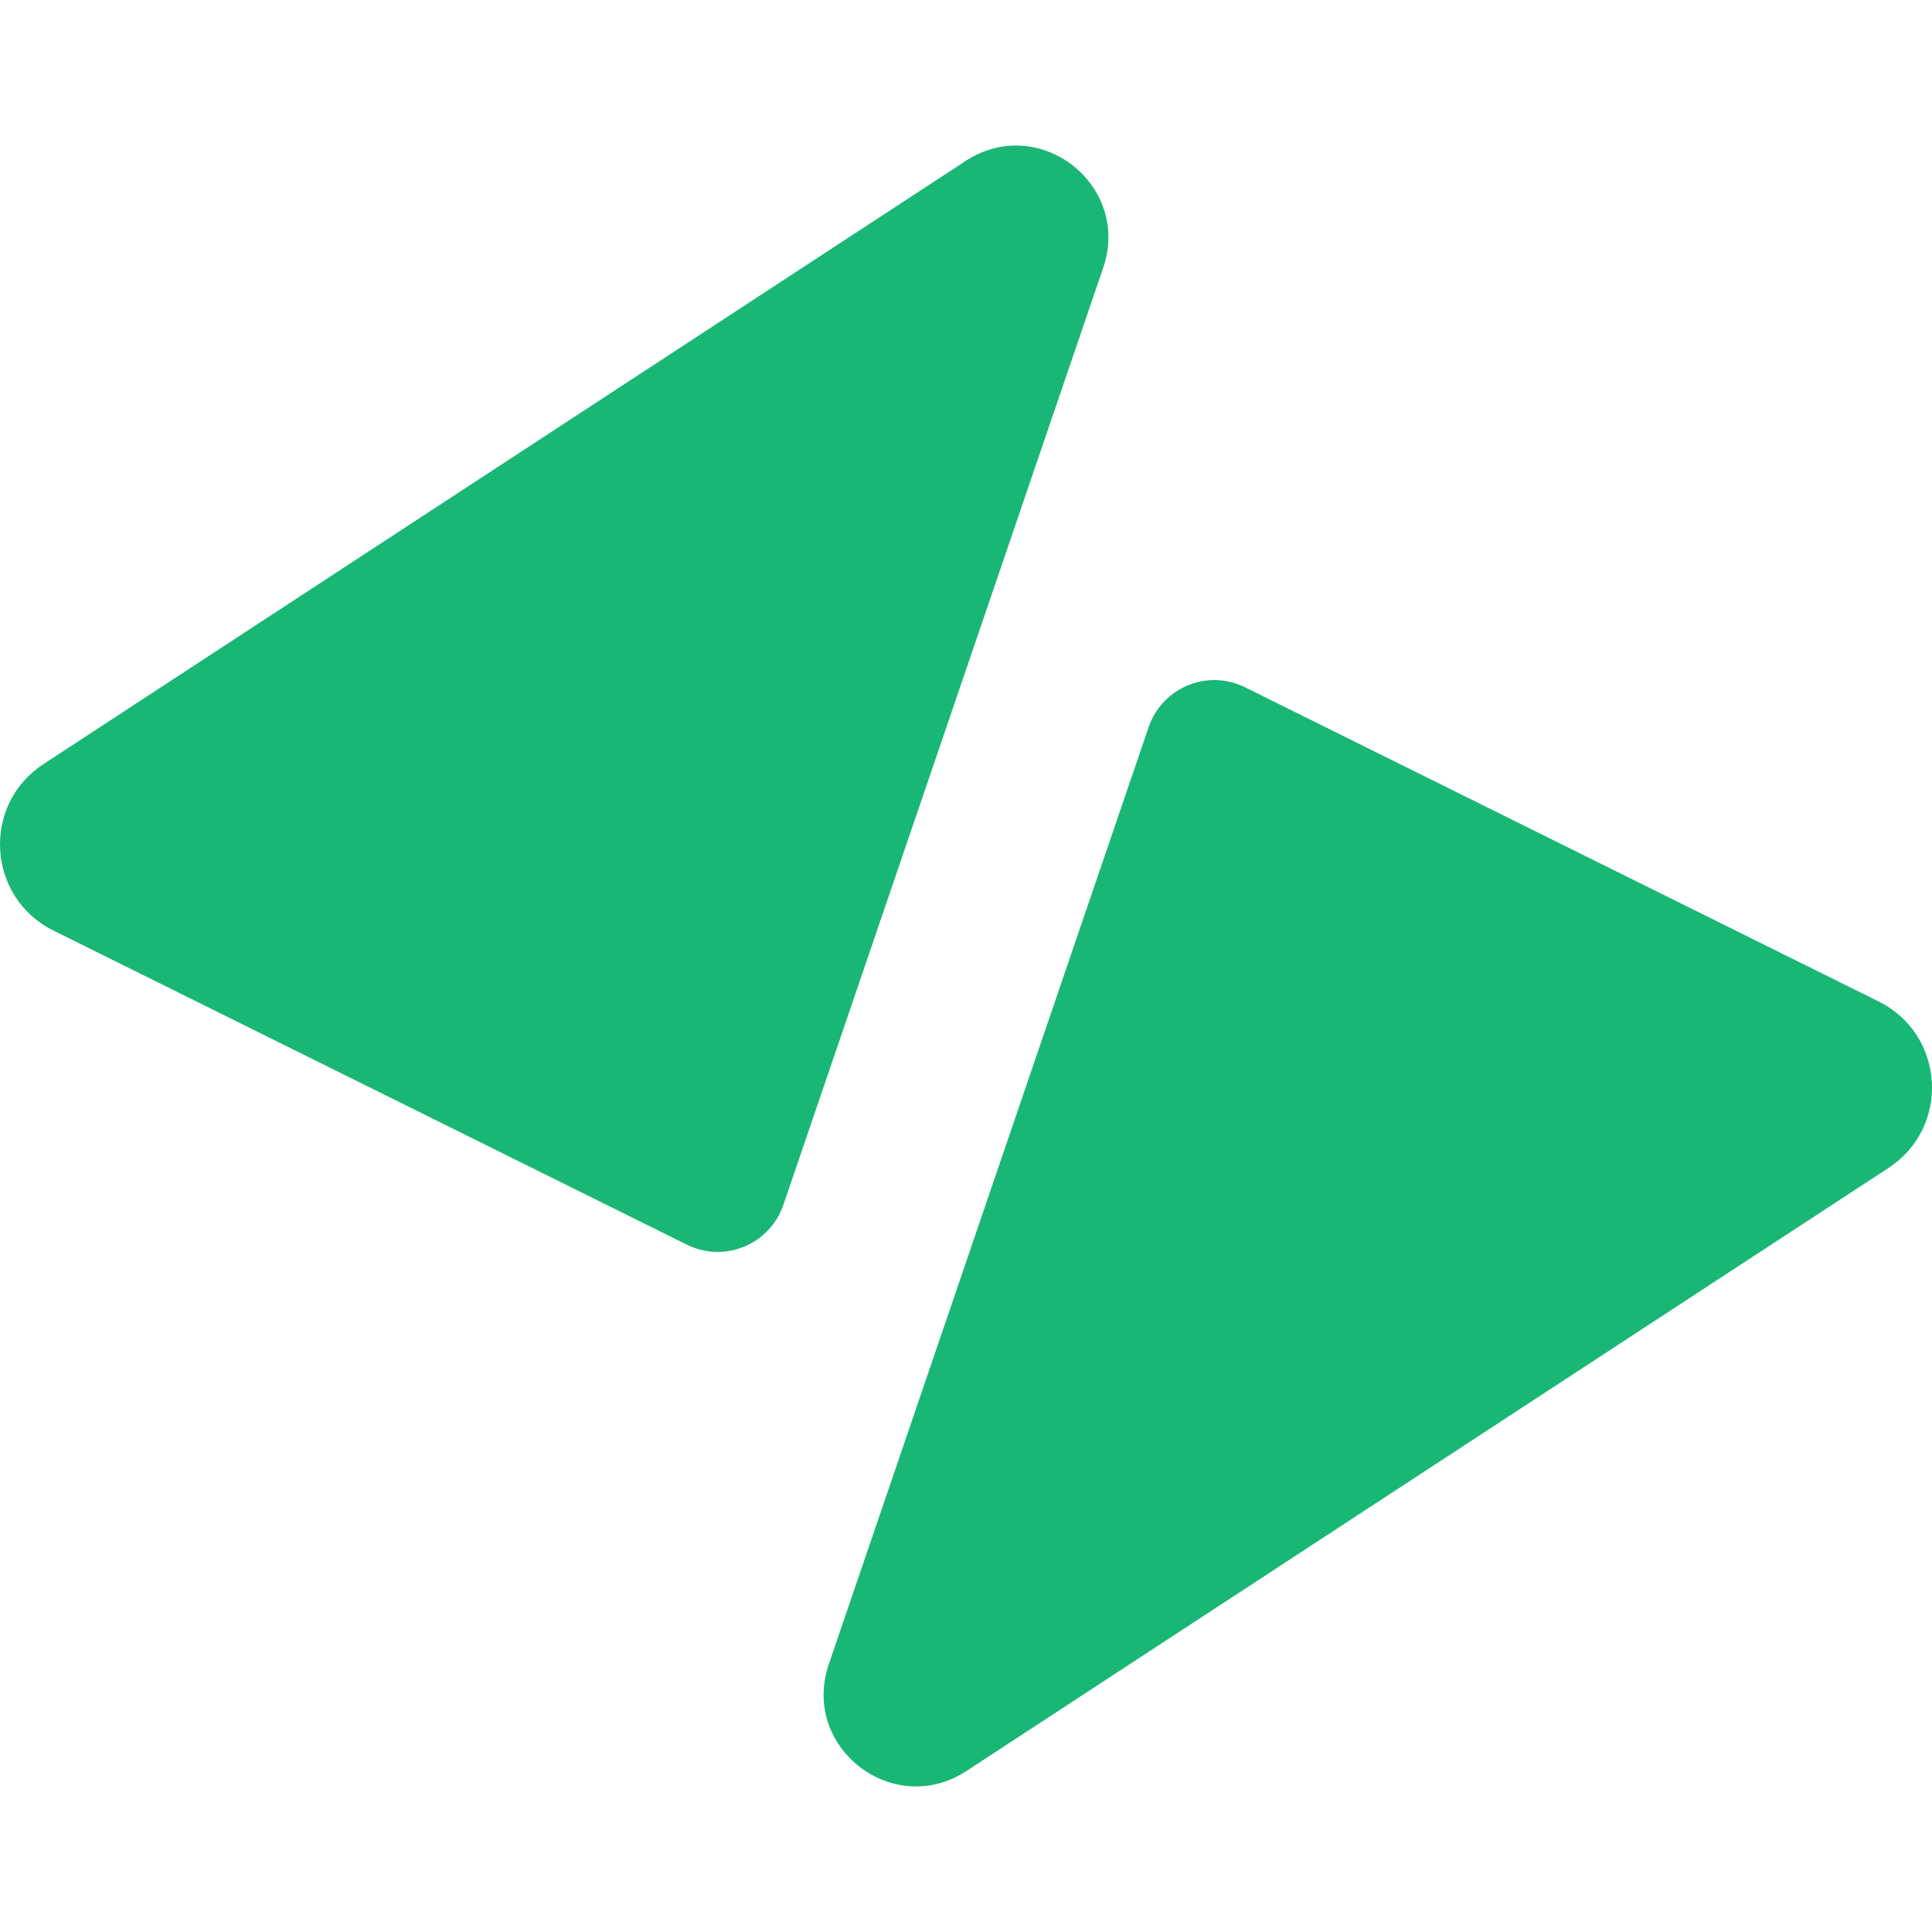 <?xml version="1.0" encoding="UTF-8" standalone="no"?>
<!DOCTYPE svg PUBLIC "-//W3C//DTD SVG 1.1//EN" "http://www.w3.org/Graphics/SVG/1.1/DTD/svg11.dtd">
<svg width="100%" height="100%" viewBox="0 0 720 720" version="1.1" xmlns="http://www.w3.org/2000/svg" xmlns:xlink="http://www.w3.org/1999/xlink" xml:space="preserve" xmlns:serif="http://www.serif.com/" style="fill-rule:evenodd;clip-rule:evenodd;stroke-linejoin:round;stroke-miterlimit:2;">
    <g id="Ebene_2" transform="matrix(1,0,0,1,0,54)">
        <path d="M411.13,45.786L291.922,395.073C288.362,405.503 278.5,412.558 267.479,412.558C263.499,412.558 259.572,411.637 256.006,409.869L19.902,292.791C-4.904,280.49 -6.962,245.895 16.21,230.74L359.868,5.981C387.19,-11.888 421.675,14.889 411.13,45.786Z" style="fill:rgb(25,183,118);fill-rule:nonzero;"/>
        <path d="M308.87,566.214L428.083,216.914C431.641,206.489 441.498,199.437 452.514,199.437C456.492,199.437 460.418,200.357 463.982,202.125L700.098,319.209C724.904,331.51 726.962,366.105 703.79,381.26L360.132,606.019C332.81,623.888 298.325,597.111 308.87,566.214Z" style="fill:rgb(25,183,118);fill-rule:nonzero;"/>
    </g>
</svg>
